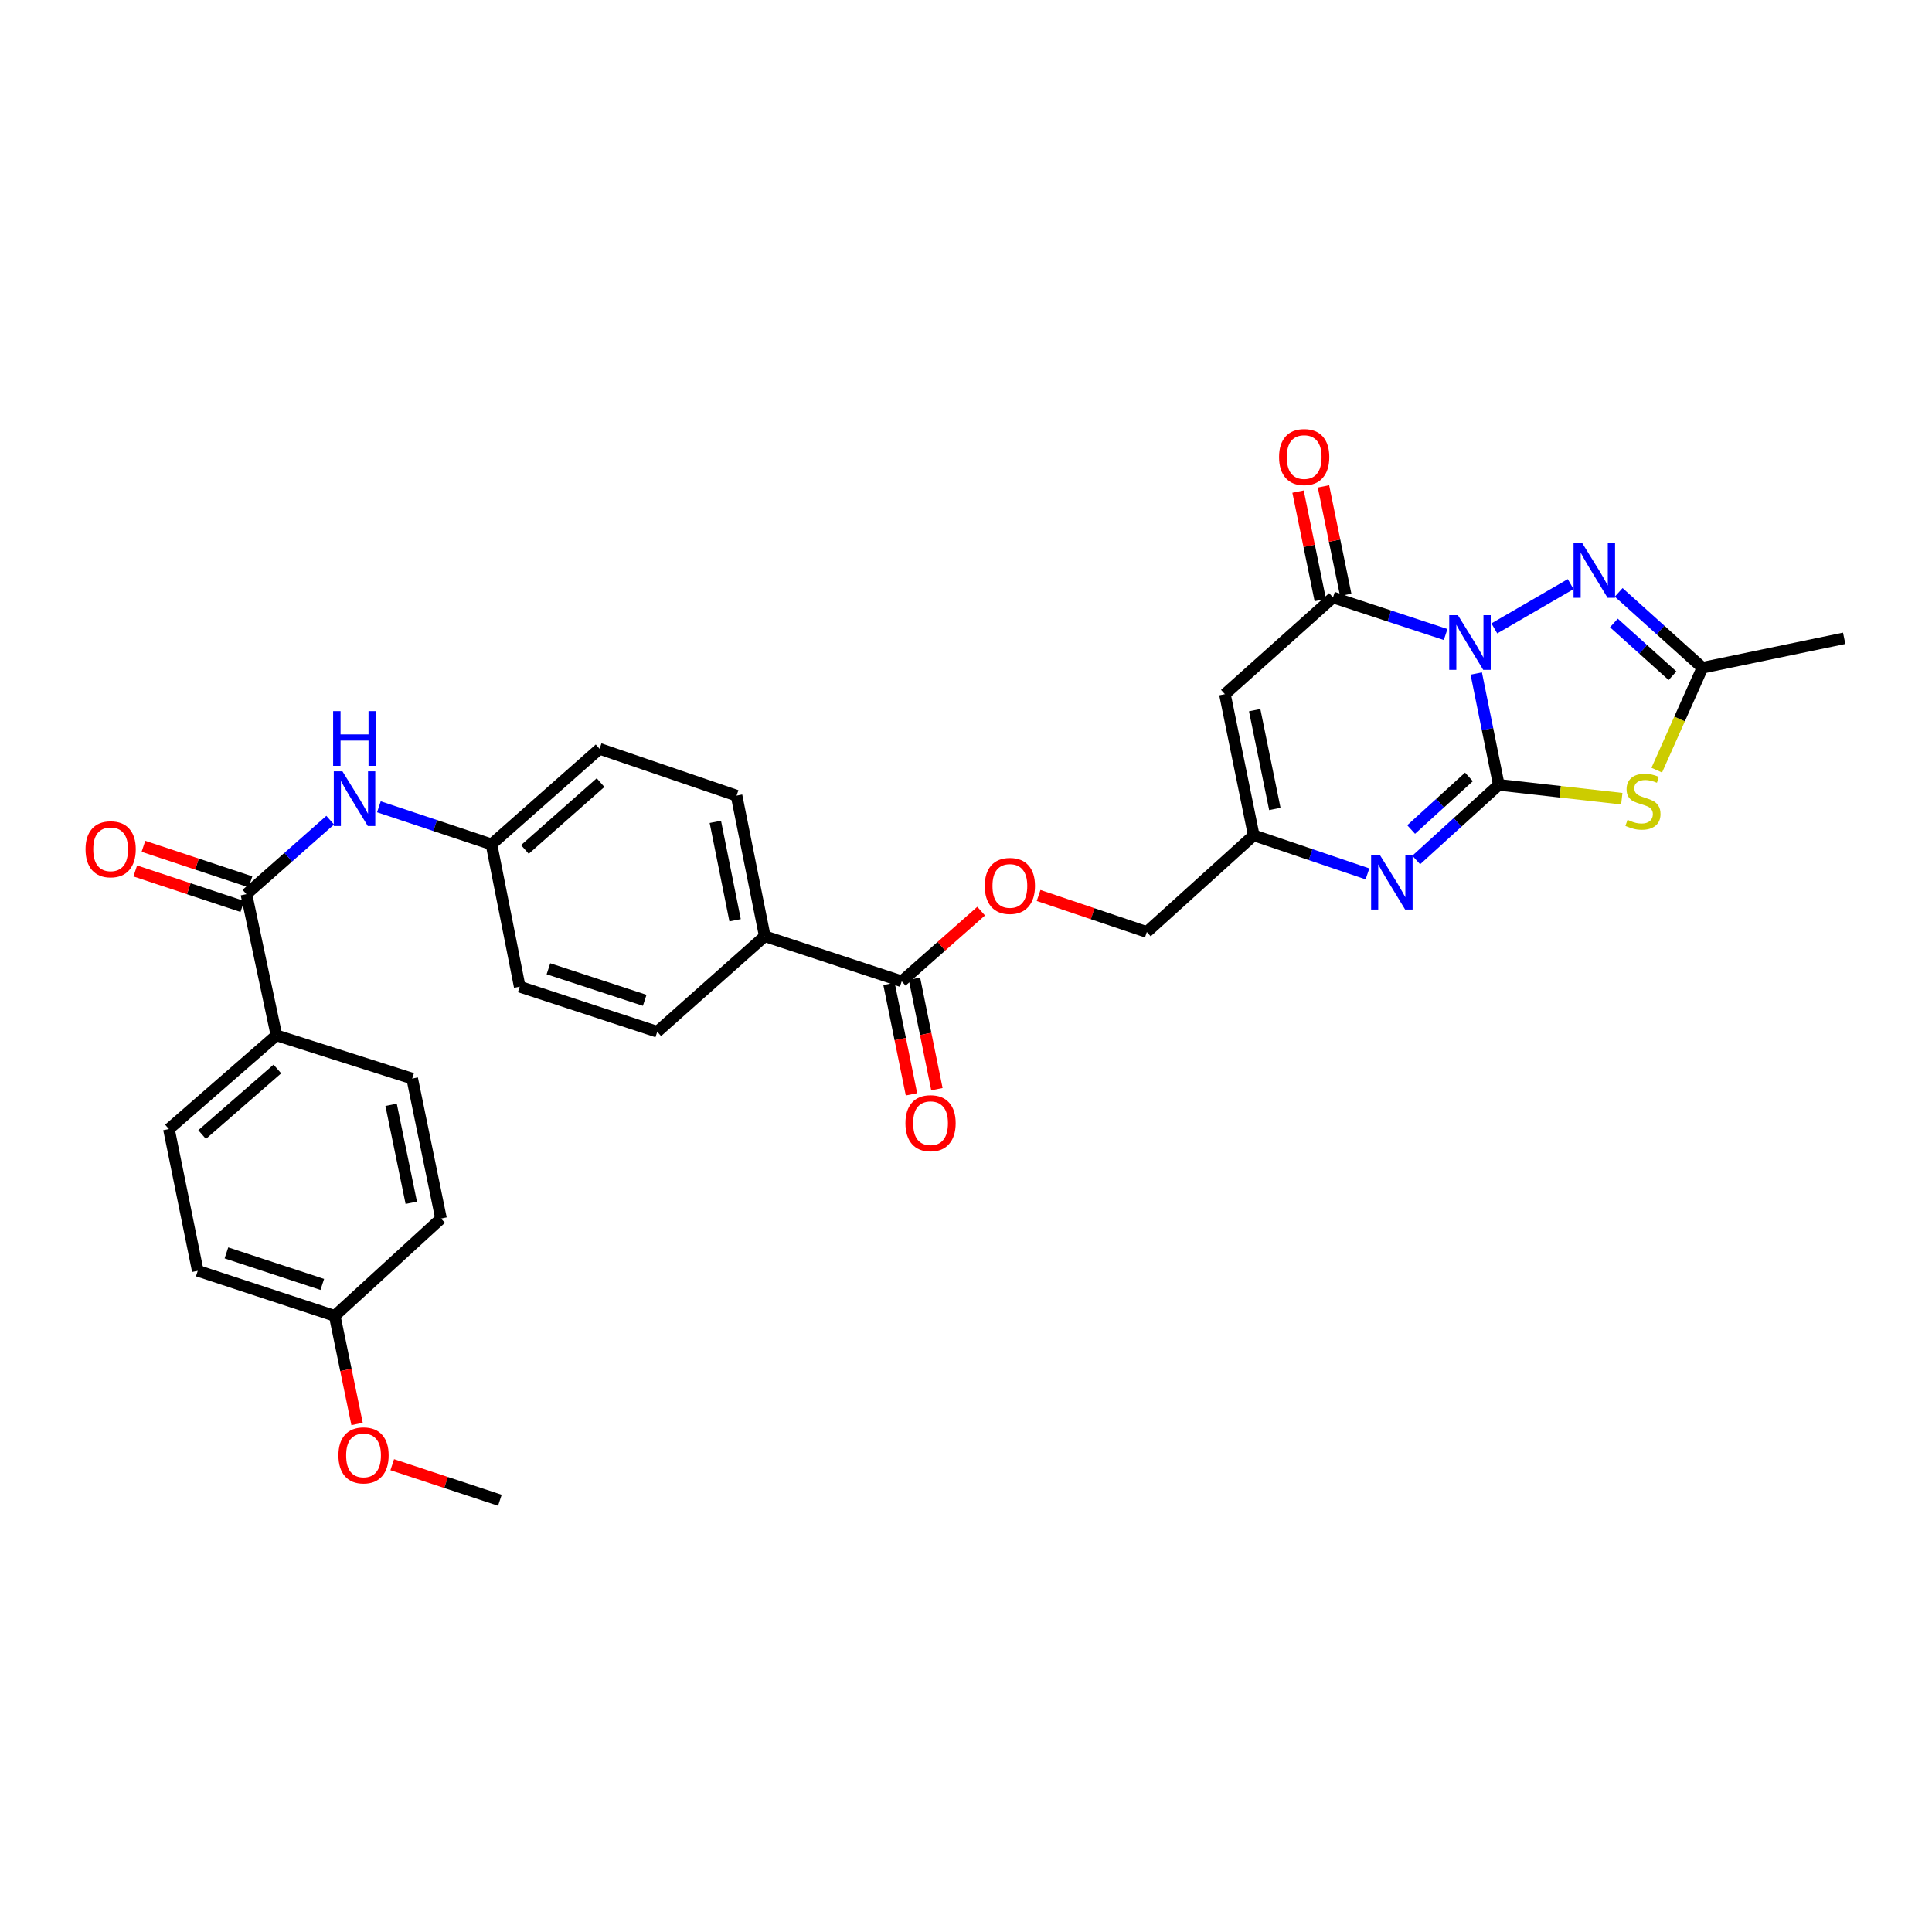 <?xml version='1.0' encoding='iso-8859-1'?>
<svg version='1.1' baseProfile='full'
              xmlns='http://www.w3.org/2000/svg'
                      xmlns:rdkit='http://www.rdkit.org/xml'
                      xmlns:xlink='http://www.w3.org/1999/xlink'
                  xml:space='preserve'
width='1000px' height='1000px' viewBox='0 0 1000 1000'>
<!-- END OF HEADER -->
<rect style='opacity:1.0;fill:#FFFFFF;stroke:none' width='1000' height='1000' x='0' y='0'> </rect>
<path class='bond-0' d='M 764.106,348.606 L 769.94,377.422' style='fill:none;fill-rule:evenodd;stroke:#0000FF;stroke-width:6px;stroke-linecap:butt;stroke-linejoin:miter;stroke-opacity:1' />
<path class='bond-0' d='M 769.94,377.422 L 775.774,406.238' style='fill:none;fill-rule:evenodd;stroke:#000000;stroke-width:6px;stroke-linecap:butt;stroke-linejoin:miter;stroke-opacity:1' />
<path class='bond-2' d='M 748.252,328.419 L 719.105,318.828' style='fill:none;fill-rule:evenodd;stroke:#0000FF;stroke-width:6px;stroke-linecap:butt;stroke-linejoin:miter;stroke-opacity:1' />
<path class='bond-2' d='M 719.105,318.828 L 689.957,309.237' style='fill:none;fill-rule:evenodd;stroke:#000000;stroke-width:6px;stroke-linecap:butt;stroke-linejoin:miter;stroke-opacity:1' />
<path class='bond-3' d='M 773.458,325.26 L 812.976,302.342' style='fill:none;fill-rule:evenodd;stroke:#0000FF;stroke-width:6px;stroke-linecap:butt;stroke-linejoin:miter;stroke-opacity:1' />
<path class='bond-1' d='M 775.774,406.238 L 807.605,409.82' style='fill:none;fill-rule:evenodd;stroke:#000000;stroke-width:6px;stroke-linecap:butt;stroke-linejoin:miter;stroke-opacity:1' />
<path class='bond-1' d='M 807.605,409.82 L 839.436,413.403' style='fill:none;fill-rule:evenodd;stroke:#CCCC00;stroke-width:6px;stroke-linecap:butt;stroke-linejoin:miter;stroke-opacity:1' />
<path class='bond-4' d='M 775.774,406.238 L 754.405,425.685' style='fill:none;fill-rule:evenodd;stroke:#000000;stroke-width:6px;stroke-linecap:butt;stroke-linejoin:miter;stroke-opacity:1' />
<path class='bond-4' d='M 754.405,425.685 L 733.035,445.132' style='fill:none;fill-rule:evenodd;stroke:#0000FF;stroke-width:6px;stroke-linecap:butt;stroke-linejoin:miter;stroke-opacity:1' />
<path class='bond-4' d='M 760.319,402.133 L 745.36,415.746' style='fill:none;fill-rule:evenodd;stroke:#000000;stroke-width:6px;stroke-linecap:butt;stroke-linejoin:miter;stroke-opacity:1' />
<path class='bond-4' d='M 745.36,415.746 L 730.402,429.359' style='fill:none;fill-rule:evenodd;stroke:#0000FF;stroke-width:6px;stroke-linecap:butt;stroke-linejoin:miter;stroke-opacity:1' />
<path class='bond-31' d='M 857.533,398.627 L 869.353,372.122' style='fill:none;fill-rule:evenodd;stroke:#CCCC00;stroke-width:6px;stroke-linecap:butt;stroke-linejoin:miter;stroke-opacity:1' />
<path class='bond-31' d='M 869.353,372.122 L 881.174,345.617' style='fill:none;fill-rule:evenodd;stroke:#000000;stroke-width:6px;stroke-linecap:butt;stroke-linejoin:miter;stroke-opacity:1' />
<path class='bond-5' d='M 689.957,309.237 L 634.01,359.301' style='fill:none;fill-rule:evenodd;stroke:#000000;stroke-width:6px;stroke-linecap:butt;stroke-linejoin:miter;stroke-opacity:1' />
<path class='bond-13' d='M 696.539,307.888 L 690.785,279.82' style='fill:none;fill-rule:evenodd;stroke:#000000;stroke-width:6px;stroke-linecap:butt;stroke-linejoin:miter;stroke-opacity:1' />
<path class='bond-13' d='M 690.785,279.82 L 685.03,251.752' style='fill:none;fill-rule:evenodd;stroke:#FF0000;stroke-width:6px;stroke-linecap:butt;stroke-linejoin:miter;stroke-opacity:1' />
<path class='bond-13' d='M 683.375,310.587 L 677.621,282.519' style='fill:none;fill-rule:evenodd;stroke:#000000;stroke-width:6px;stroke-linecap:butt;stroke-linejoin:miter;stroke-opacity:1' />
<path class='bond-13' d='M 677.621,282.519 L 671.866,254.451' style='fill:none;fill-rule:evenodd;stroke:#FF0000;stroke-width:6px;stroke-linecap:butt;stroke-linejoin:miter;stroke-opacity:1' />
<path class='bond-6' d='M 837.834,306.608 L 859.504,326.112' style='fill:none;fill-rule:evenodd;stroke:#0000FF;stroke-width:6px;stroke-linecap:butt;stroke-linejoin:miter;stroke-opacity:1' />
<path class='bond-6' d='M 859.504,326.112 L 881.174,345.617' style='fill:none;fill-rule:evenodd;stroke:#000000;stroke-width:6px;stroke-linecap:butt;stroke-linejoin:miter;stroke-opacity:1' />
<path class='bond-6' d='M 835.345,322.447 L 850.514,336.1' style='fill:none;fill-rule:evenodd;stroke:#0000FF;stroke-width:6px;stroke-linecap:butt;stroke-linejoin:miter;stroke-opacity:1' />
<path class='bond-6' d='M 850.514,336.1 L 865.683,349.754' style='fill:none;fill-rule:evenodd;stroke:#000000;stroke-width:6px;stroke-linecap:butt;stroke-linejoin:miter;stroke-opacity:1' />
<path class='bond-32' d='M 707.797,452.325 L 678.362,442.343' style='fill:none;fill-rule:evenodd;stroke:#0000FF;stroke-width:6px;stroke-linecap:butt;stroke-linejoin:miter;stroke-opacity:1' />
<path class='bond-32' d='M 678.362,442.343 L 648.926,432.36' style='fill:none;fill-rule:evenodd;stroke:#000000;stroke-width:6px;stroke-linecap:butt;stroke-linejoin:miter;stroke-opacity:1' />
<path class='bond-7' d='M 634.01,359.301 L 648.926,432.36' style='fill:none;fill-rule:evenodd;stroke:#000000;stroke-width:6px;stroke-linecap:butt;stroke-linejoin:miter;stroke-opacity:1' />
<path class='bond-7' d='M 649.414,367.572 L 659.855,418.713' style='fill:none;fill-rule:evenodd;stroke:#000000;stroke-width:6px;stroke-linecap:butt;stroke-linejoin:miter;stroke-opacity:1' />
<path class='bond-28' d='M 881.174,345.617 L 954.545,330.38' style='fill:none;fill-rule:evenodd;stroke:#000000;stroke-width:6px;stroke-linecap:butt;stroke-linejoin:miter;stroke-opacity:1' />
<path class='bond-17' d='M 648.926,432.36 L 593.591,482.409' style='fill:none;fill-rule:evenodd;stroke:#000000;stroke-width:6px;stroke-linecap:butt;stroke-linejoin:miter;stroke-opacity:1' />
<path class='bond-8' d='M 127.537,462.819 L 149.218,443.671' style='fill:none;fill-rule:evenodd;stroke:#000000;stroke-width:6px;stroke-linecap:butt;stroke-linejoin:miter;stroke-opacity:1' />
<path class='bond-8' d='M 149.218,443.671 L 170.9,424.523' style='fill:none;fill-rule:evenodd;stroke:#0000FF;stroke-width:6px;stroke-linecap:butt;stroke-linejoin:miter;stroke-opacity:1' />
<path class='bond-11' d='M 127.537,462.819 L 143.088,535.893' style='fill:none;fill-rule:evenodd;stroke:#000000;stroke-width:6px;stroke-linecap:butt;stroke-linejoin:miter;stroke-opacity:1' />
<path class='bond-15' d='M 129.653,456.442 L 101.945,447.249' style='fill:none;fill-rule:evenodd;stroke:#000000;stroke-width:6px;stroke-linecap:butt;stroke-linejoin:miter;stroke-opacity:1' />
<path class='bond-15' d='M 101.945,447.249 L 74.238,438.055' style='fill:none;fill-rule:evenodd;stroke:#FF0000;stroke-width:6px;stroke-linecap:butt;stroke-linejoin:miter;stroke-opacity:1' />
<path class='bond-15' d='M 125.421,469.196 L 97.713,460.003' style='fill:none;fill-rule:evenodd;stroke:#000000;stroke-width:6px;stroke-linecap:butt;stroke-linejoin:miter;stroke-opacity:1' />
<path class='bond-15' d='M 97.713,460.003 L 70.006,450.809' style='fill:none;fill-rule:evenodd;stroke:#FF0000;stroke-width:6px;stroke-linecap:butt;stroke-linejoin:miter;stroke-opacity:1' />
<path class='bond-9' d='M 466.736,507.912 L 487.287,489.759' style='fill:none;fill-rule:evenodd;stroke:#000000;stroke-width:6px;stroke-linecap:butt;stroke-linejoin:miter;stroke-opacity:1' />
<path class='bond-9' d='M 487.287,489.759 L 507.839,471.606' style='fill:none;fill-rule:evenodd;stroke:#FF0000;stroke-width:6px;stroke-linecap:butt;stroke-linejoin:miter;stroke-opacity:1' />
<path class='bond-12' d='M 466.736,507.912 L 395.85,484.596' style='fill:none;fill-rule:evenodd;stroke:#000000;stroke-width:6px;stroke-linecap:butt;stroke-linejoin:miter;stroke-opacity:1' />
<path class='bond-16' d='M 460.152,509.25 L 465.964,537.837' style='fill:none;fill-rule:evenodd;stroke:#000000;stroke-width:6px;stroke-linecap:butt;stroke-linejoin:miter;stroke-opacity:1' />
<path class='bond-16' d='M 465.964,537.837 L 471.776,566.423' style='fill:none;fill-rule:evenodd;stroke:#FF0000;stroke-width:6px;stroke-linecap:butt;stroke-linejoin:miter;stroke-opacity:1' />
<path class='bond-16' d='M 473.32,506.573 L 479.133,535.159' style='fill:none;fill-rule:evenodd;stroke:#000000;stroke-width:6px;stroke-linecap:butt;stroke-linejoin:miter;stroke-opacity:1' />
<path class='bond-16' d='M 479.133,535.159 L 484.945,563.746' style='fill:none;fill-rule:evenodd;stroke:#FF0000;stroke-width:6px;stroke-linecap:butt;stroke-linejoin:miter;stroke-opacity:1' />
<path class='bond-10' d='M 196.115,417.594 L 225.253,427.31' style='fill:none;fill-rule:evenodd;stroke:#0000FF;stroke-width:6px;stroke-linecap:butt;stroke-linejoin:miter;stroke-opacity:1' />
<path class='bond-10' d='M 225.253,427.31 L 254.392,437.026' style='fill:none;fill-rule:evenodd;stroke:#000000;stroke-width:6px;stroke-linecap:butt;stroke-linejoin:miter;stroke-opacity:1' />
<path class='bond-18' d='M 143.088,535.893 L 87.432,584.389' style='fill:none;fill-rule:evenodd;stroke:#000000;stroke-width:6px;stroke-linecap:butt;stroke-linejoin:miter;stroke-opacity:1' />
<path class='bond-18' d='M 143.567,553.298 L 104.608,587.246' style='fill:none;fill-rule:evenodd;stroke:#000000;stroke-width:6px;stroke-linecap:butt;stroke-linejoin:miter;stroke-opacity:1' />
<path class='bond-19' d='M 143.088,535.893 L 213.354,558.267' style='fill:none;fill-rule:evenodd;stroke:#000000;stroke-width:6px;stroke-linecap:butt;stroke-linejoin:miter;stroke-opacity:1' />
<path class='bond-21' d='M 395.85,484.596 L 381.24,411.829' style='fill:none;fill-rule:evenodd;stroke:#000000;stroke-width:6px;stroke-linecap:butt;stroke-linejoin:miter;stroke-opacity:1' />
<path class='bond-21' d='M 380.484,476.327 L 370.257,425.39' style='fill:none;fill-rule:evenodd;stroke:#000000;stroke-width:6px;stroke-linecap:butt;stroke-linejoin:miter;stroke-opacity:1' />
<path class='bond-22' d='M 395.85,484.596 L 340.194,534.026' style='fill:none;fill-rule:evenodd;stroke:#000000;stroke-width:6px;stroke-linecap:butt;stroke-linejoin:miter;stroke-opacity:1' />
<path class='bond-14' d='M 537.576,463.495 L 565.584,472.952' style='fill:none;fill-rule:evenodd;stroke:#FF0000;stroke-width:6px;stroke-linecap:butt;stroke-linejoin:miter;stroke-opacity:1' />
<path class='bond-14' d='M 565.584,472.952 L 593.591,482.409' style='fill:none;fill-rule:evenodd;stroke:#000000;stroke-width:6px;stroke-linecap:butt;stroke-linejoin:miter;stroke-opacity:1' />
<path class='bond-26' d='M 87.432,584.389 L 102.363,657.768' style='fill:none;fill-rule:evenodd;stroke:#000000;stroke-width:6px;stroke-linecap:butt;stroke-linejoin:miter;stroke-opacity:1' />
<path class='bond-27' d='M 213.354,558.267 L 228.27,630.713' style='fill:none;fill-rule:evenodd;stroke:#000000;stroke-width:6px;stroke-linecap:butt;stroke-linejoin:miter;stroke-opacity:1' />
<path class='bond-27' d='M 202.429,571.844 L 212.871,622.556' style='fill:none;fill-rule:evenodd;stroke:#000000;stroke-width:6px;stroke-linecap:butt;stroke-linejoin:miter;stroke-opacity:1' />
<path class='bond-20' d='M 254.392,437.026 L 269.002,510.704' style='fill:none;fill-rule:evenodd;stroke:#000000;stroke-width:6px;stroke-linecap:butt;stroke-linejoin:miter;stroke-opacity:1' />
<path class='bond-33' d='M 254.392,437.026 L 310.347,387.589' style='fill:none;fill-rule:evenodd;stroke:#000000;stroke-width:6px;stroke-linecap:butt;stroke-linejoin:miter;stroke-opacity:1' />
<path class='bond-33' d='M 271.683,439.681 L 310.851,405.075' style='fill:none;fill-rule:evenodd;stroke:#000000;stroke-width:6px;stroke-linecap:butt;stroke-linejoin:miter;stroke-opacity:1' />
<path class='bond-24' d='M 381.24,411.829 L 310.347,387.589' style='fill:none;fill-rule:evenodd;stroke:#000000;stroke-width:6px;stroke-linecap:butt;stroke-linejoin:miter;stroke-opacity:1' />
<path class='bond-25' d='M 340.194,534.026 L 269.002,510.704' style='fill:none;fill-rule:evenodd;stroke:#000000;stroke-width:6px;stroke-linecap:butt;stroke-linejoin:miter;stroke-opacity:1' />
<path class='bond-25' d='M 333.699,517.758 L 283.865,501.432' style='fill:none;fill-rule:evenodd;stroke:#000000;stroke-width:6px;stroke-linecap:butt;stroke-linejoin:miter;stroke-opacity:1' />
<path class='bond-23' d='M 173.249,681.083 L 228.27,630.713' style='fill:none;fill-rule:evenodd;stroke:#000000;stroke-width:6px;stroke-linecap:butt;stroke-linejoin:miter;stroke-opacity:1' />
<path class='bond-29' d='M 173.249,681.083 L 179.036,709.069' style='fill:none;fill-rule:evenodd;stroke:#000000;stroke-width:6px;stroke-linecap:butt;stroke-linejoin:miter;stroke-opacity:1' />
<path class='bond-29' d='M 179.036,709.069 L 184.823,737.055' style='fill:none;fill-rule:evenodd;stroke:#FF0000;stroke-width:6px;stroke-linecap:butt;stroke-linejoin:miter;stroke-opacity:1' />
<path class='bond-34' d='M 173.249,681.083 L 102.363,657.768' style='fill:none;fill-rule:evenodd;stroke:#000000;stroke-width:6px;stroke-linecap:butt;stroke-linejoin:miter;stroke-opacity:1' />
<path class='bond-34' d='M 166.815,664.821 L 117.194,648.5' style='fill:none;fill-rule:evenodd;stroke:#000000;stroke-width:6px;stroke-linecap:butt;stroke-linejoin:miter;stroke-opacity:1' />
<path class='bond-30' d='M 203.023,758.125 L 230.88,767.328' style='fill:none;fill-rule:evenodd;stroke:#FF0000;stroke-width:6px;stroke-linecap:butt;stroke-linejoin:miter;stroke-opacity:1' />
<path class='bond-30' d='M 230.88,767.328 L 258.737,776.531' style='fill:none;fill-rule:evenodd;stroke:#000000;stroke-width:6px;stroke-linecap:butt;stroke-linejoin:miter;stroke-opacity:1' />
<path  class='atom-0' d='M 754.598 318.407
L 763.878 333.407
Q 764.798 334.887, 766.278 337.567
Q 767.758 340.247, 767.838 340.407
L 767.838 318.407
L 771.598 318.407
L 771.598 346.727
L 767.718 346.727
L 757.758 330.327
Q 756.598 328.407, 755.358 326.207
Q 754.158 324.007, 753.798 323.327
L 753.798 346.727
L 750.118 346.727
L 750.118 318.407
L 754.598 318.407
' fill='#0000FF'/>
<path  class='atom-2' d='M 842.393 424.356
Q 842.713 424.476, 844.033 425.036
Q 845.353 425.596, 846.793 425.956
Q 848.273 426.276, 849.713 426.276
Q 852.393 426.276, 853.953 424.996
Q 855.513 423.676, 855.513 421.396
Q 855.513 419.836, 854.713 418.876
Q 853.953 417.916, 852.753 417.396
Q 851.553 416.876, 849.553 416.276
Q 847.033 415.516, 845.513 414.796
Q 844.033 414.076, 842.953 412.556
Q 841.913 411.036, 841.913 408.476
Q 841.913 404.916, 844.313 402.716
Q 846.753 400.516, 851.553 400.516
Q 854.833 400.516, 858.553 402.076
L 857.633 405.156
Q 854.233 403.756, 851.673 403.756
Q 848.913 403.756, 847.393 404.916
Q 845.873 406.036, 845.913 407.996
Q 845.913 409.516, 846.673 410.436
Q 847.473 411.356, 848.593 411.876
Q 849.753 412.396, 851.673 412.996
Q 854.233 413.796, 855.753 414.596
Q 857.273 415.396, 858.353 417.036
Q 859.473 418.636, 859.473 421.396
Q 859.473 425.316, 856.833 427.436
Q 854.233 429.516, 849.873 429.516
Q 847.353 429.516, 845.433 428.956
Q 843.553 428.436, 841.313 427.516
L 842.393 424.356
' fill='#CCCC00'/>
<path  class='atom-4' d='M 818.952 281.087
L 828.232 296.087
Q 829.152 297.567, 830.632 300.247
Q 832.112 302.927, 832.192 303.087
L 832.192 281.087
L 835.952 281.087
L 835.952 309.407
L 832.072 309.407
L 822.112 293.007
Q 820.952 291.087, 819.712 288.887
Q 818.512 286.687, 818.152 286.007
L 818.152 309.407
L 814.472 309.407
L 814.472 281.087
L 818.952 281.087
' fill='#0000FF'/>
<path  class='atom-5' d='M 714.164 442.448
L 723.444 457.448
Q 724.364 458.928, 725.844 461.608
Q 727.324 464.288, 727.404 464.448
L 727.404 442.448
L 731.164 442.448
L 731.164 470.768
L 727.284 470.768
L 717.324 454.368
Q 716.164 452.448, 714.924 450.248
Q 713.724 448.048, 713.364 447.368
L 713.364 470.768
L 709.684 470.768
L 709.684 442.448
L 714.164 442.448
' fill='#0000FF'/>
<path  class='atom-11' d='M 177.246 399.23
L 186.526 414.23
Q 187.446 415.71, 188.926 418.39
Q 190.406 421.07, 190.486 421.23
L 190.486 399.23
L 194.246 399.23
L 194.246 427.55
L 190.366 427.55
L 180.406 411.15
Q 179.246 409.23, 178.006 407.03
Q 176.806 404.83, 176.446 404.15
L 176.446 427.55
L 172.766 427.55
L 172.766 399.23
L 177.246 399.23
' fill='#0000FF'/>
<path  class='atom-11' d='M 172.426 368.078
L 176.266 368.078
L 176.266 380.118
L 190.746 380.118
L 190.746 368.078
L 194.586 368.078
L 194.586 396.398
L 190.746 396.398
L 190.746 383.318
L 176.266 383.318
L 176.266 396.398
L 172.426 396.398
L 172.426 368.078
' fill='#0000FF'/>
<path  class='atom-14' d='M 662.041 236.565
Q 662.041 229.765, 665.401 225.965
Q 668.761 222.165, 675.041 222.165
Q 681.321 222.165, 684.681 225.965
Q 688.041 229.765, 688.041 236.565
Q 688.041 243.445, 684.641 247.365
Q 681.241 251.245, 675.041 251.245
Q 668.801 251.245, 665.401 247.365
Q 662.041 243.485, 662.041 236.565
M 675.041 248.045
Q 679.361 248.045, 681.681 245.165
Q 684.041 242.245, 684.041 236.565
Q 684.041 231.005, 681.681 228.205
Q 679.361 225.365, 675.041 225.365
Q 670.721 225.365, 668.361 228.165
Q 666.041 230.965, 666.041 236.565
Q 666.041 242.285, 668.361 245.165
Q 670.721 248.045, 675.041 248.045
' fill='#FF0000'/>
<path  class='atom-15' d='M 509.706 458.554
Q 509.706 451.754, 513.066 447.954
Q 516.426 444.154, 522.706 444.154
Q 528.986 444.154, 532.346 447.954
Q 535.706 451.754, 535.706 458.554
Q 535.706 465.434, 532.306 469.354
Q 528.906 473.234, 522.706 473.234
Q 516.466 473.234, 513.066 469.354
Q 509.706 465.474, 509.706 458.554
M 522.706 470.034
Q 527.026 470.034, 529.346 467.154
Q 531.706 464.234, 531.706 458.554
Q 531.706 452.994, 529.346 450.194
Q 527.026 447.354, 522.706 447.354
Q 518.386 447.354, 516.026 450.154
Q 513.706 452.954, 513.706 458.554
Q 513.706 464.274, 516.026 467.154
Q 518.386 470.034, 522.706 470.034
' fill='#FF0000'/>
<path  class='atom-16' d='M 44.271 439.584
Q 44.271 432.784, 47.631 428.984
Q 50.991 425.184, 57.271 425.184
Q 63.551 425.184, 66.911 428.984
Q 70.271 432.784, 70.271 439.584
Q 70.271 446.464, 66.871 450.384
Q 63.471 454.264, 57.271 454.264
Q 51.031 454.264, 47.631 450.384
Q 44.271 446.504, 44.271 439.584
M 57.271 451.064
Q 61.591 451.064, 63.911 448.184
Q 66.271 445.264, 66.271 439.584
Q 66.271 434.024, 63.911 431.224
Q 61.591 428.384, 57.271 428.384
Q 52.951 428.384, 50.591 431.184
Q 48.271 433.984, 48.271 439.584
Q 48.271 445.304, 50.591 448.184
Q 52.951 451.064, 57.271 451.064
' fill='#FF0000'/>
<path  class='atom-17' d='M 468.652 581.356
Q 468.652 574.556, 472.012 570.756
Q 475.372 566.956, 481.652 566.956
Q 487.932 566.956, 491.292 570.756
Q 494.652 574.556, 494.652 581.356
Q 494.652 588.236, 491.252 592.156
Q 487.852 596.036, 481.652 596.036
Q 475.412 596.036, 472.012 592.156
Q 468.652 588.276, 468.652 581.356
M 481.652 592.836
Q 485.972 592.836, 488.292 589.956
Q 490.652 587.036, 490.652 581.356
Q 490.652 575.796, 488.292 572.996
Q 485.972 570.156, 481.652 570.156
Q 477.332 570.156, 474.972 572.956
Q 472.652 575.756, 472.652 581.356
Q 472.652 587.076, 474.972 589.956
Q 477.332 592.836, 481.652 592.836
' fill='#FF0000'/>
<path  class='atom-30' d='M 175.165 753.296
Q 175.165 746.496, 178.525 742.696
Q 181.885 738.896, 188.165 738.896
Q 194.445 738.896, 197.805 742.696
Q 201.165 746.496, 201.165 753.296
Q 201.165 760.176, 197.765 764.096
Q 194.365 767.976, 188.165 767.976
Q 181.925 767.976, 178.525 764.096
Q 175.165 760.216, 175.165 753.296
M 188.165 764.776
Q 192.485 764.776, 194.805 761.896
Q 197.165 758.976, 197.165 753.296
Q 197.165 747.736, 194.805 744.936
Q 192.485 742.096, 188.165 742.096
Q 183.845 742.096, 181.485 744.896
Q 179.165 747.696, 179.165 753.296
Q 179.165 759.016, 181.485 761.896
Q 183.845 764.776, 188.165 764.776
' fill='#FF0000'/>
</svg>
